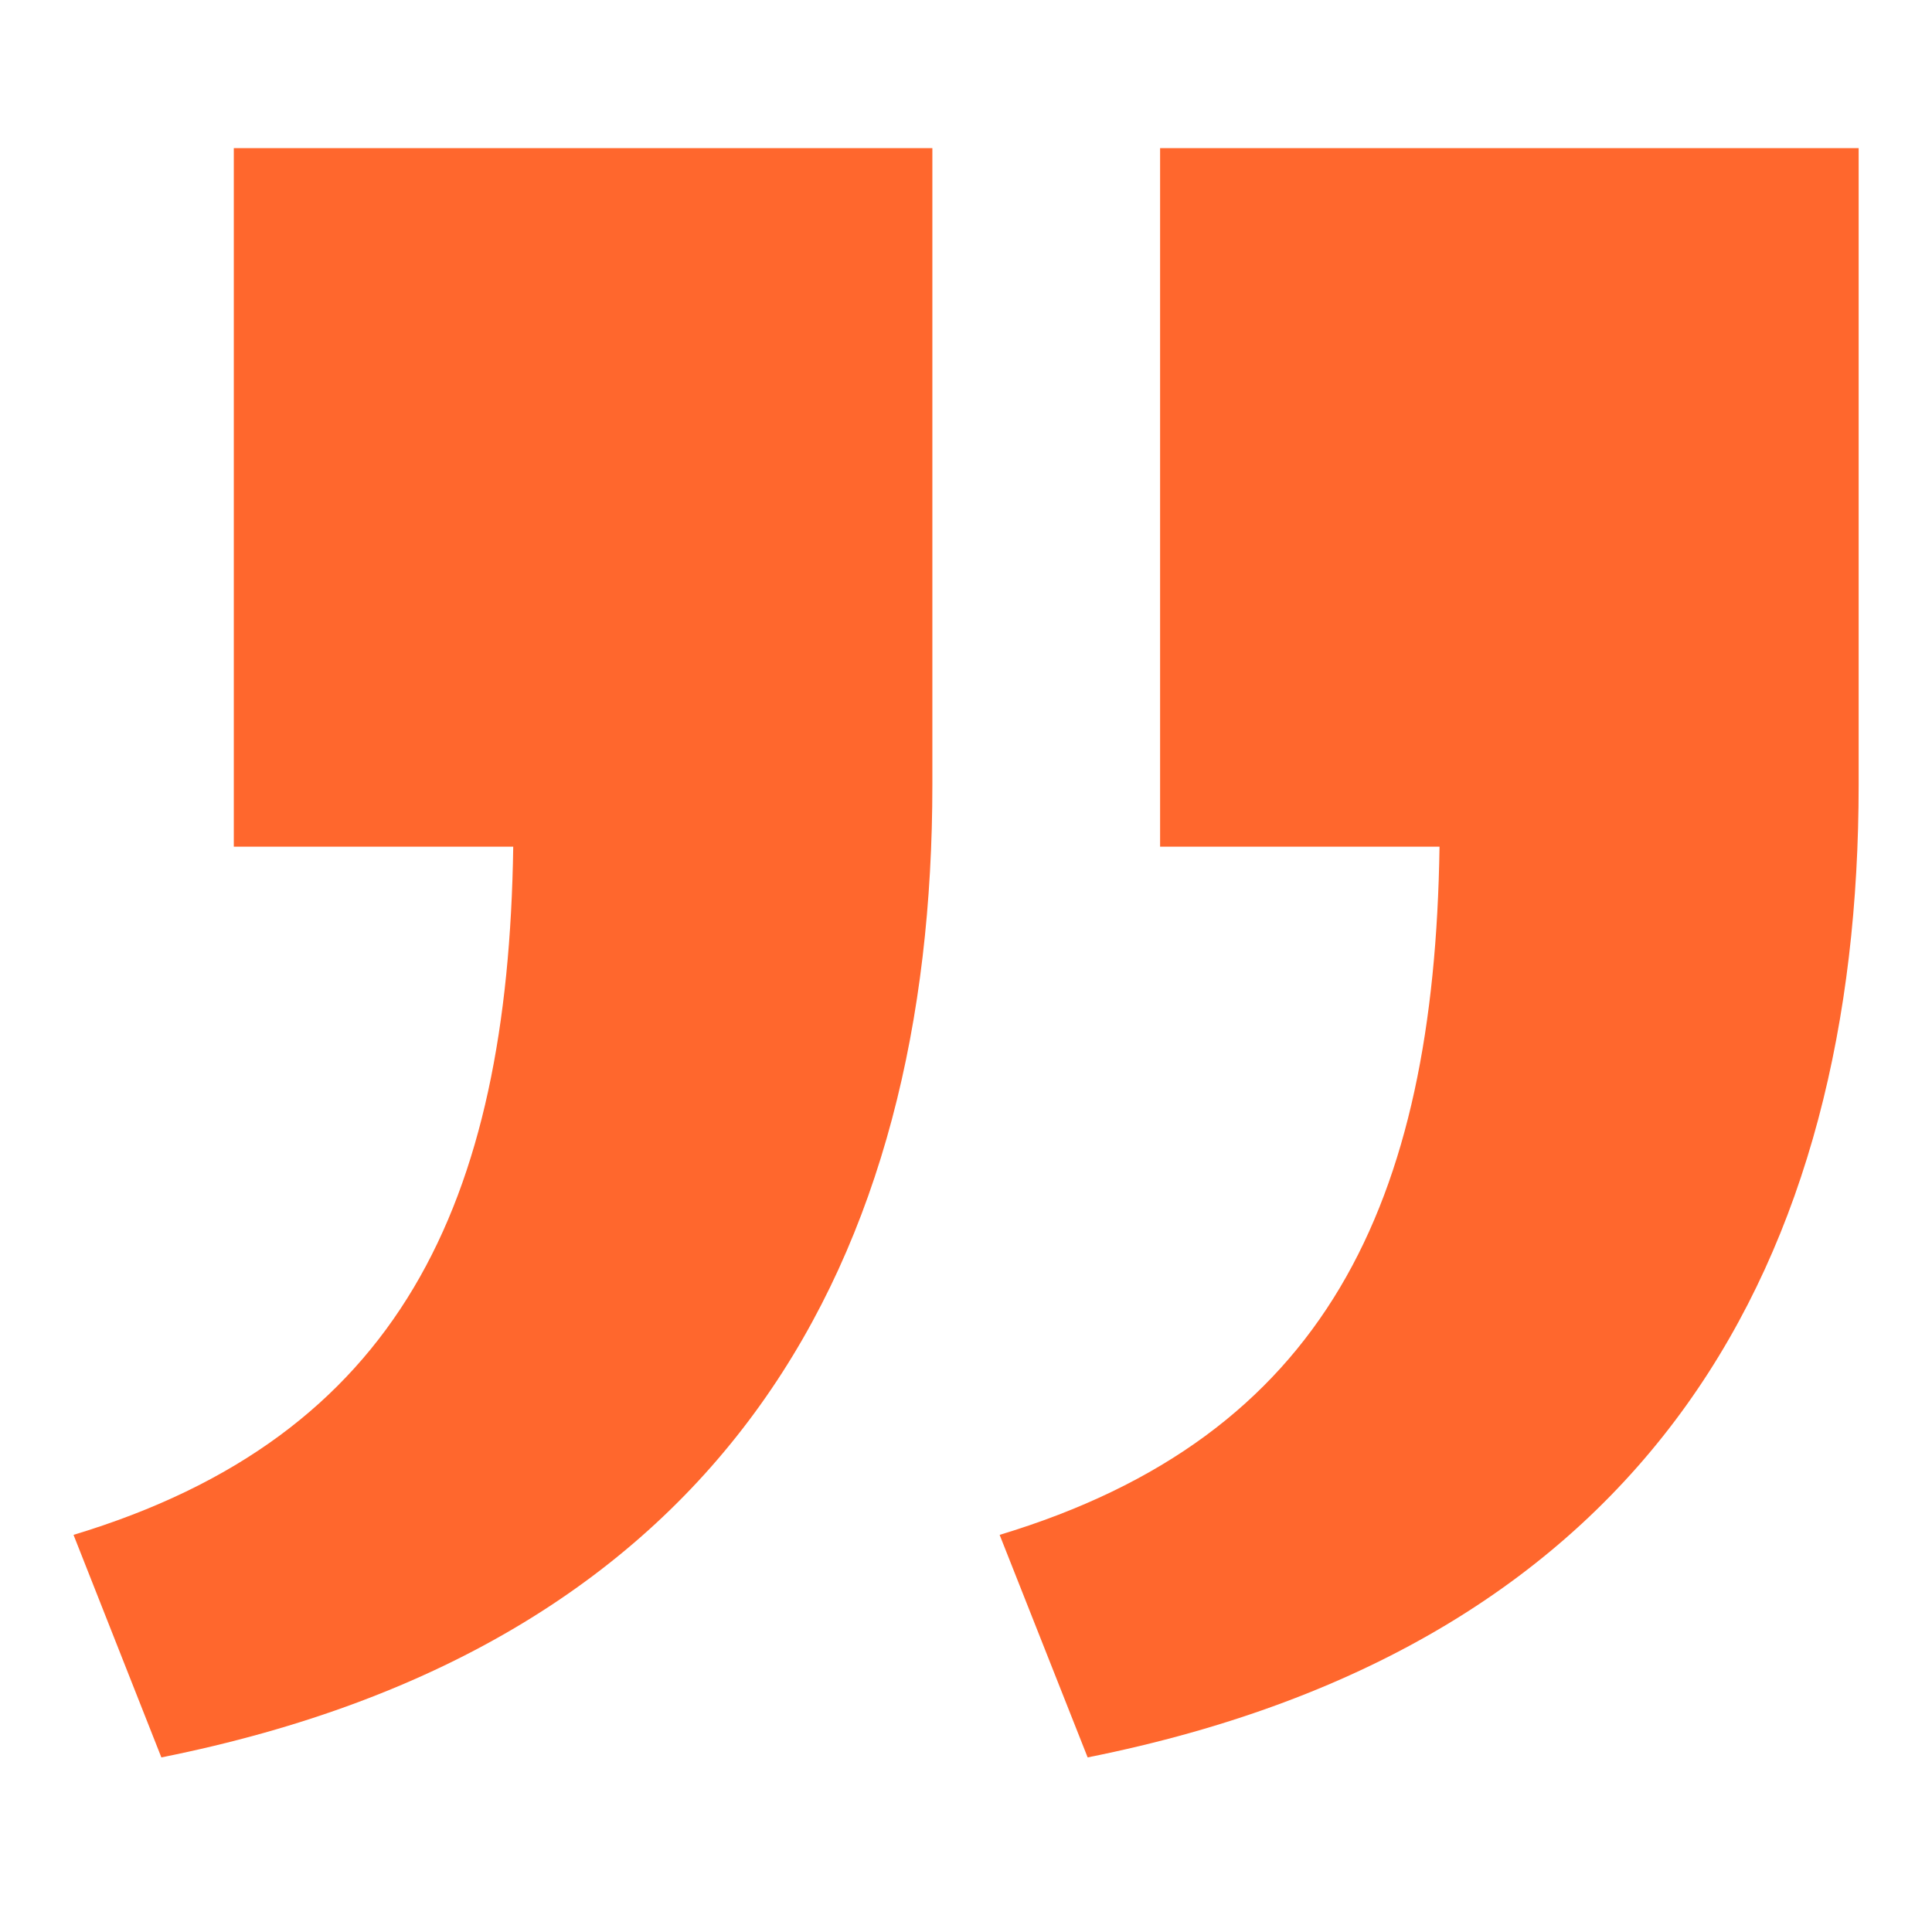 <?xml version="1.0" encoding="utf-8"?>
<!-- Generator: Adobe Illustrator 19.0.0, SVG Export Plug-In . SVG Version: 6.00 Build 0)  -->
<svg version="1.1" id="Livello_1" xmlns="http://www.w3.org/2000/svg" xmlns:xlink="http://www.w3.org/1999/xlink" x="0px" y="0px"
	 viewBox="0 0 1080 1080" style="enable-background:new 0 0 1080 1080;" xml:space="preserve">
<style type="text/css">
	.st0{fill:#FF672D;}
</style>
<path class="st0" d="M90.2,982.4c318.2-63.6,431-280.6,431-543.8V82.8H130.7v390.5h156.2C284,672.9,223.3,803,41.1,858L90.2,982.4z
	 M608,982.4c318.2-63.6,431-280.6,431-543.8V82.8H648.5v390.5h156.2C801.8,672.9,741,803,558.8,858L608,982.4z"/>
</svg>
